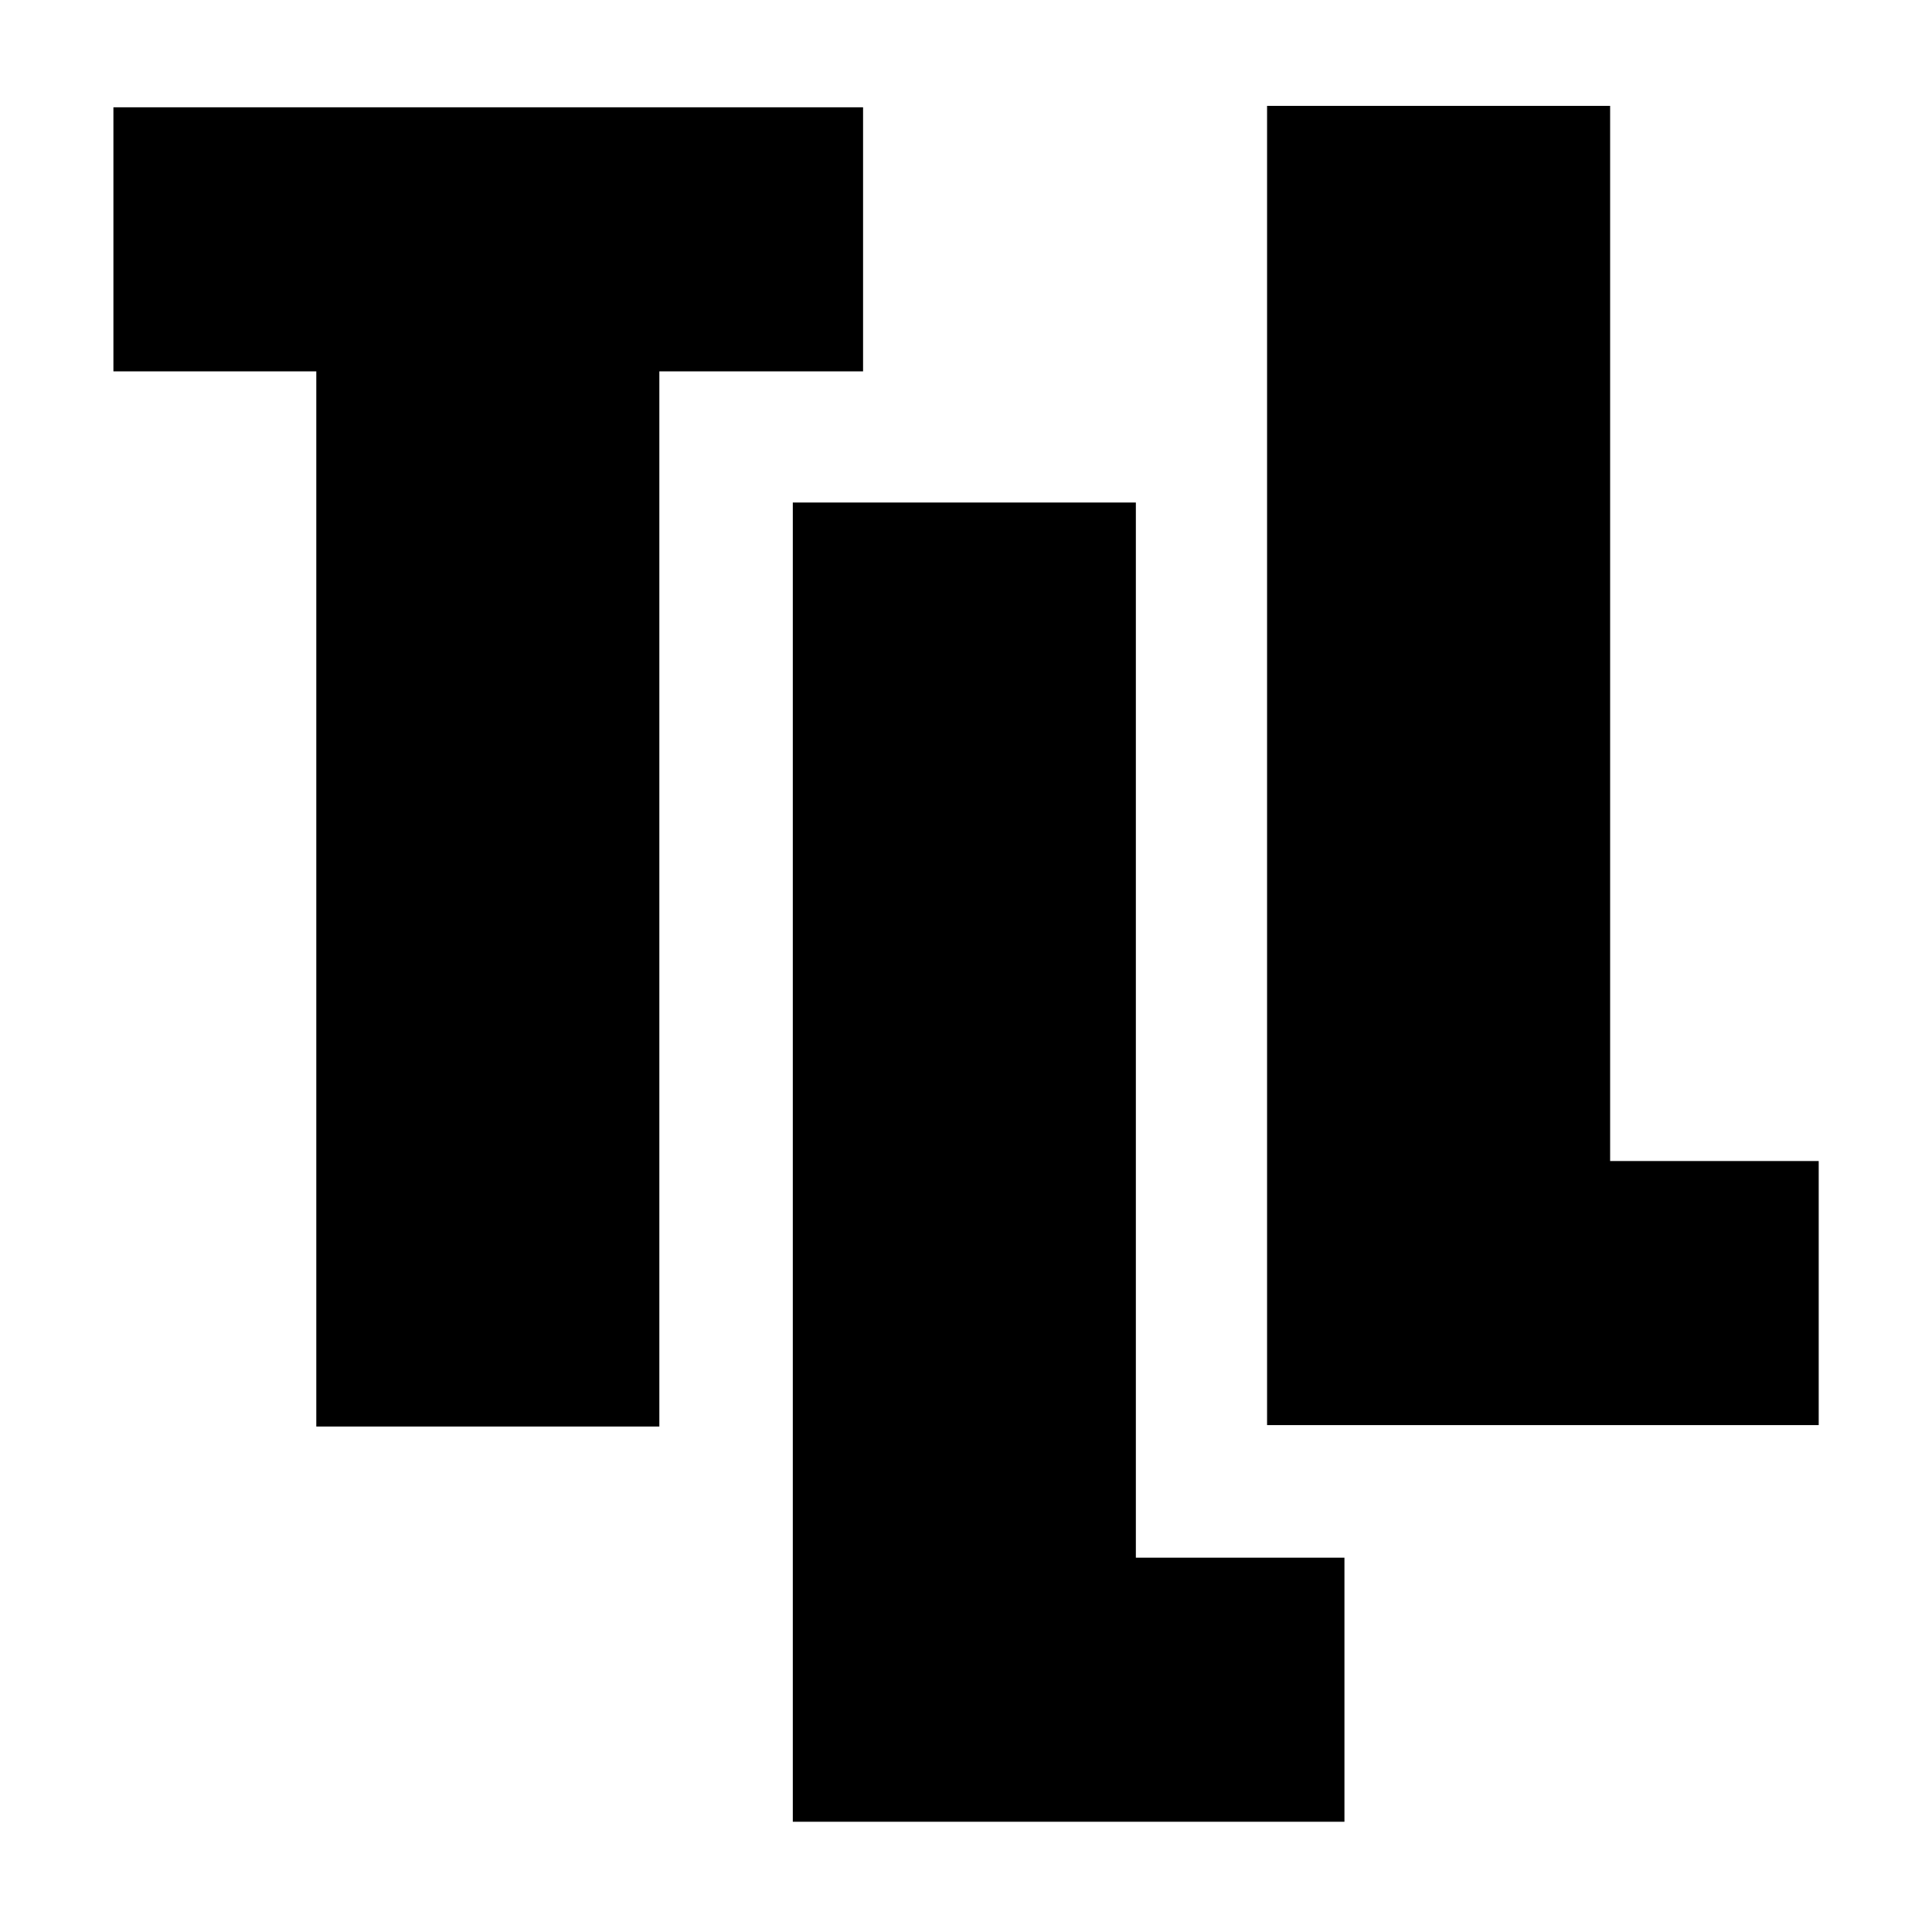 <svg xmlns="http://www.w3.org/2000/svg" xmlns:xlink="http://www.w3.org/1999/xlink" width="100%" height="100%" viewBox="0 0 407 407" version="1.1" xml:space="preserve" style="fill-rule:evenodd;clip-rule:evenodd;stroke-linejoin:round;stroke-miterlimit:2;">
    <g id="ArtBoard1" transform="matrix(1,0,0,1,-350.965,-370.938)">
        <rect x="350.965" y="370.938" width="406.049" height="406.049" style="fill:none;"/>
        <g transform="matrix(29.294,0,0,29.294,-2031.85,-2802.2)">
            <path d="M87.548,109.092L87.548,110.991L86.083,110.991L86.083,118.579L83.616,118.579L83.616,110.991L82.157,110.991L82.157,109.092L87.548,109.092Z" style="fill-rule:nonzero;"/>
        </g>
        <g transform="matrix(29.294,0,0,29.294,-1901.09,-2718.94)">
            <path d="M85.046,109.092L85.046,116.68L86.546,116.68L86.546,118.579L82.579,118.579L82.579,109.092L85.046,109.092Z" style="fill-rule:nonzero;"/>
        </g>
        <g transform="matrix(29.294,0,0,29.294,-1801.18,-2802.5)">
            <path d="M85.046,109.092L85.046,116.68L86.546,116.68L86.546,118.579L82.579,118.579L82.579,109.092L85.046,109.092Z" style="fill-rule:nonzero;"/>
        </g>
    </g>
</svg>